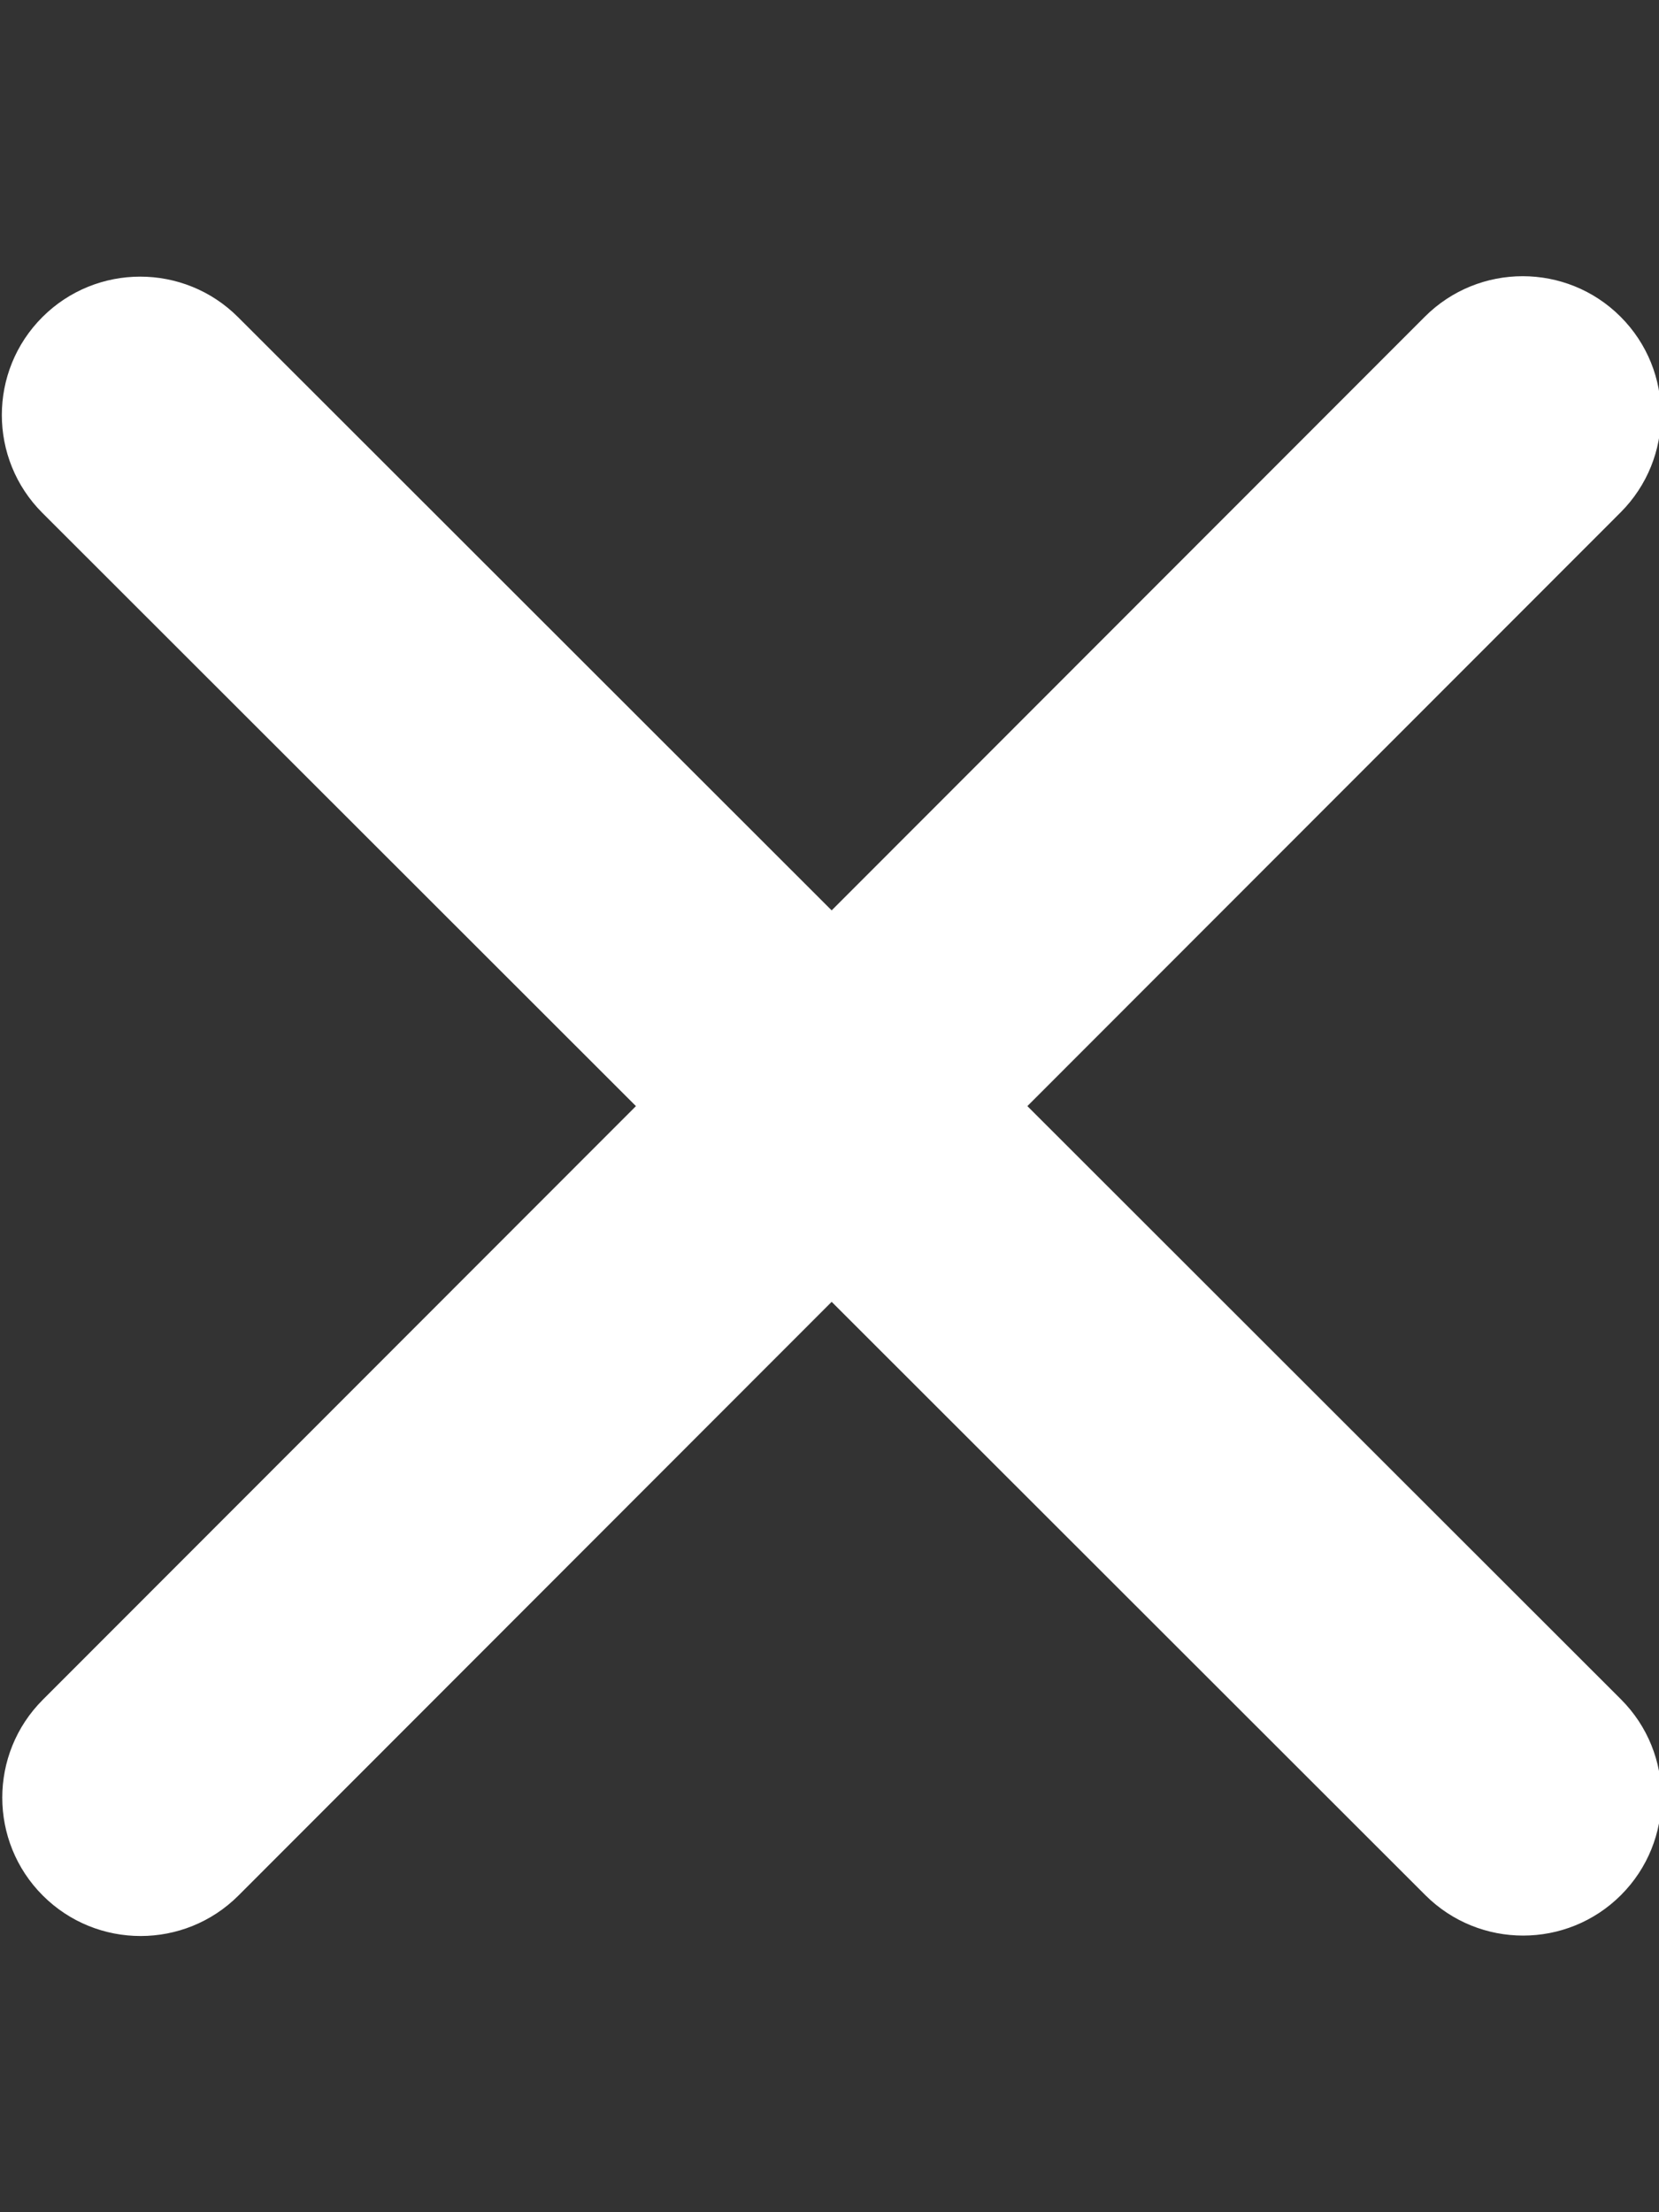 <svg xmlns="http://www.w3.org/2000/svg" viewBox="0 0 384 512"><rect x="0" y="0" width="384" height="512" fill="#333333" stroke="none"/><!--!Font Awesome Free v7.0.0 by @fontawesome - https://fontawesome.com License - https://fontawesome.com/license/free Copyright 2025 Fonticons, Inc.--><path d="M55.1 73.4c-12.5-12.5-32.8-12.5-45.3 0s-12.5 32.8 0 45.3L147.2 256 9.9 393.4c-12.5 12.5-12.5 32.8 0 45.3s32.8 12.5 45.3 0L192.5 301.3 329.9 438.6c12.5 12.5 32.8 12.5 45.3 0s12.5-32.8 0-45.3L237.8 256 375.1 118.6c12.5-12.5 12.5-32.8 0-45.3s-32.8-12.5-45.3 0L192.5 210.7 55.1 73.4z" fill="#FFFFFF"/></svg>
